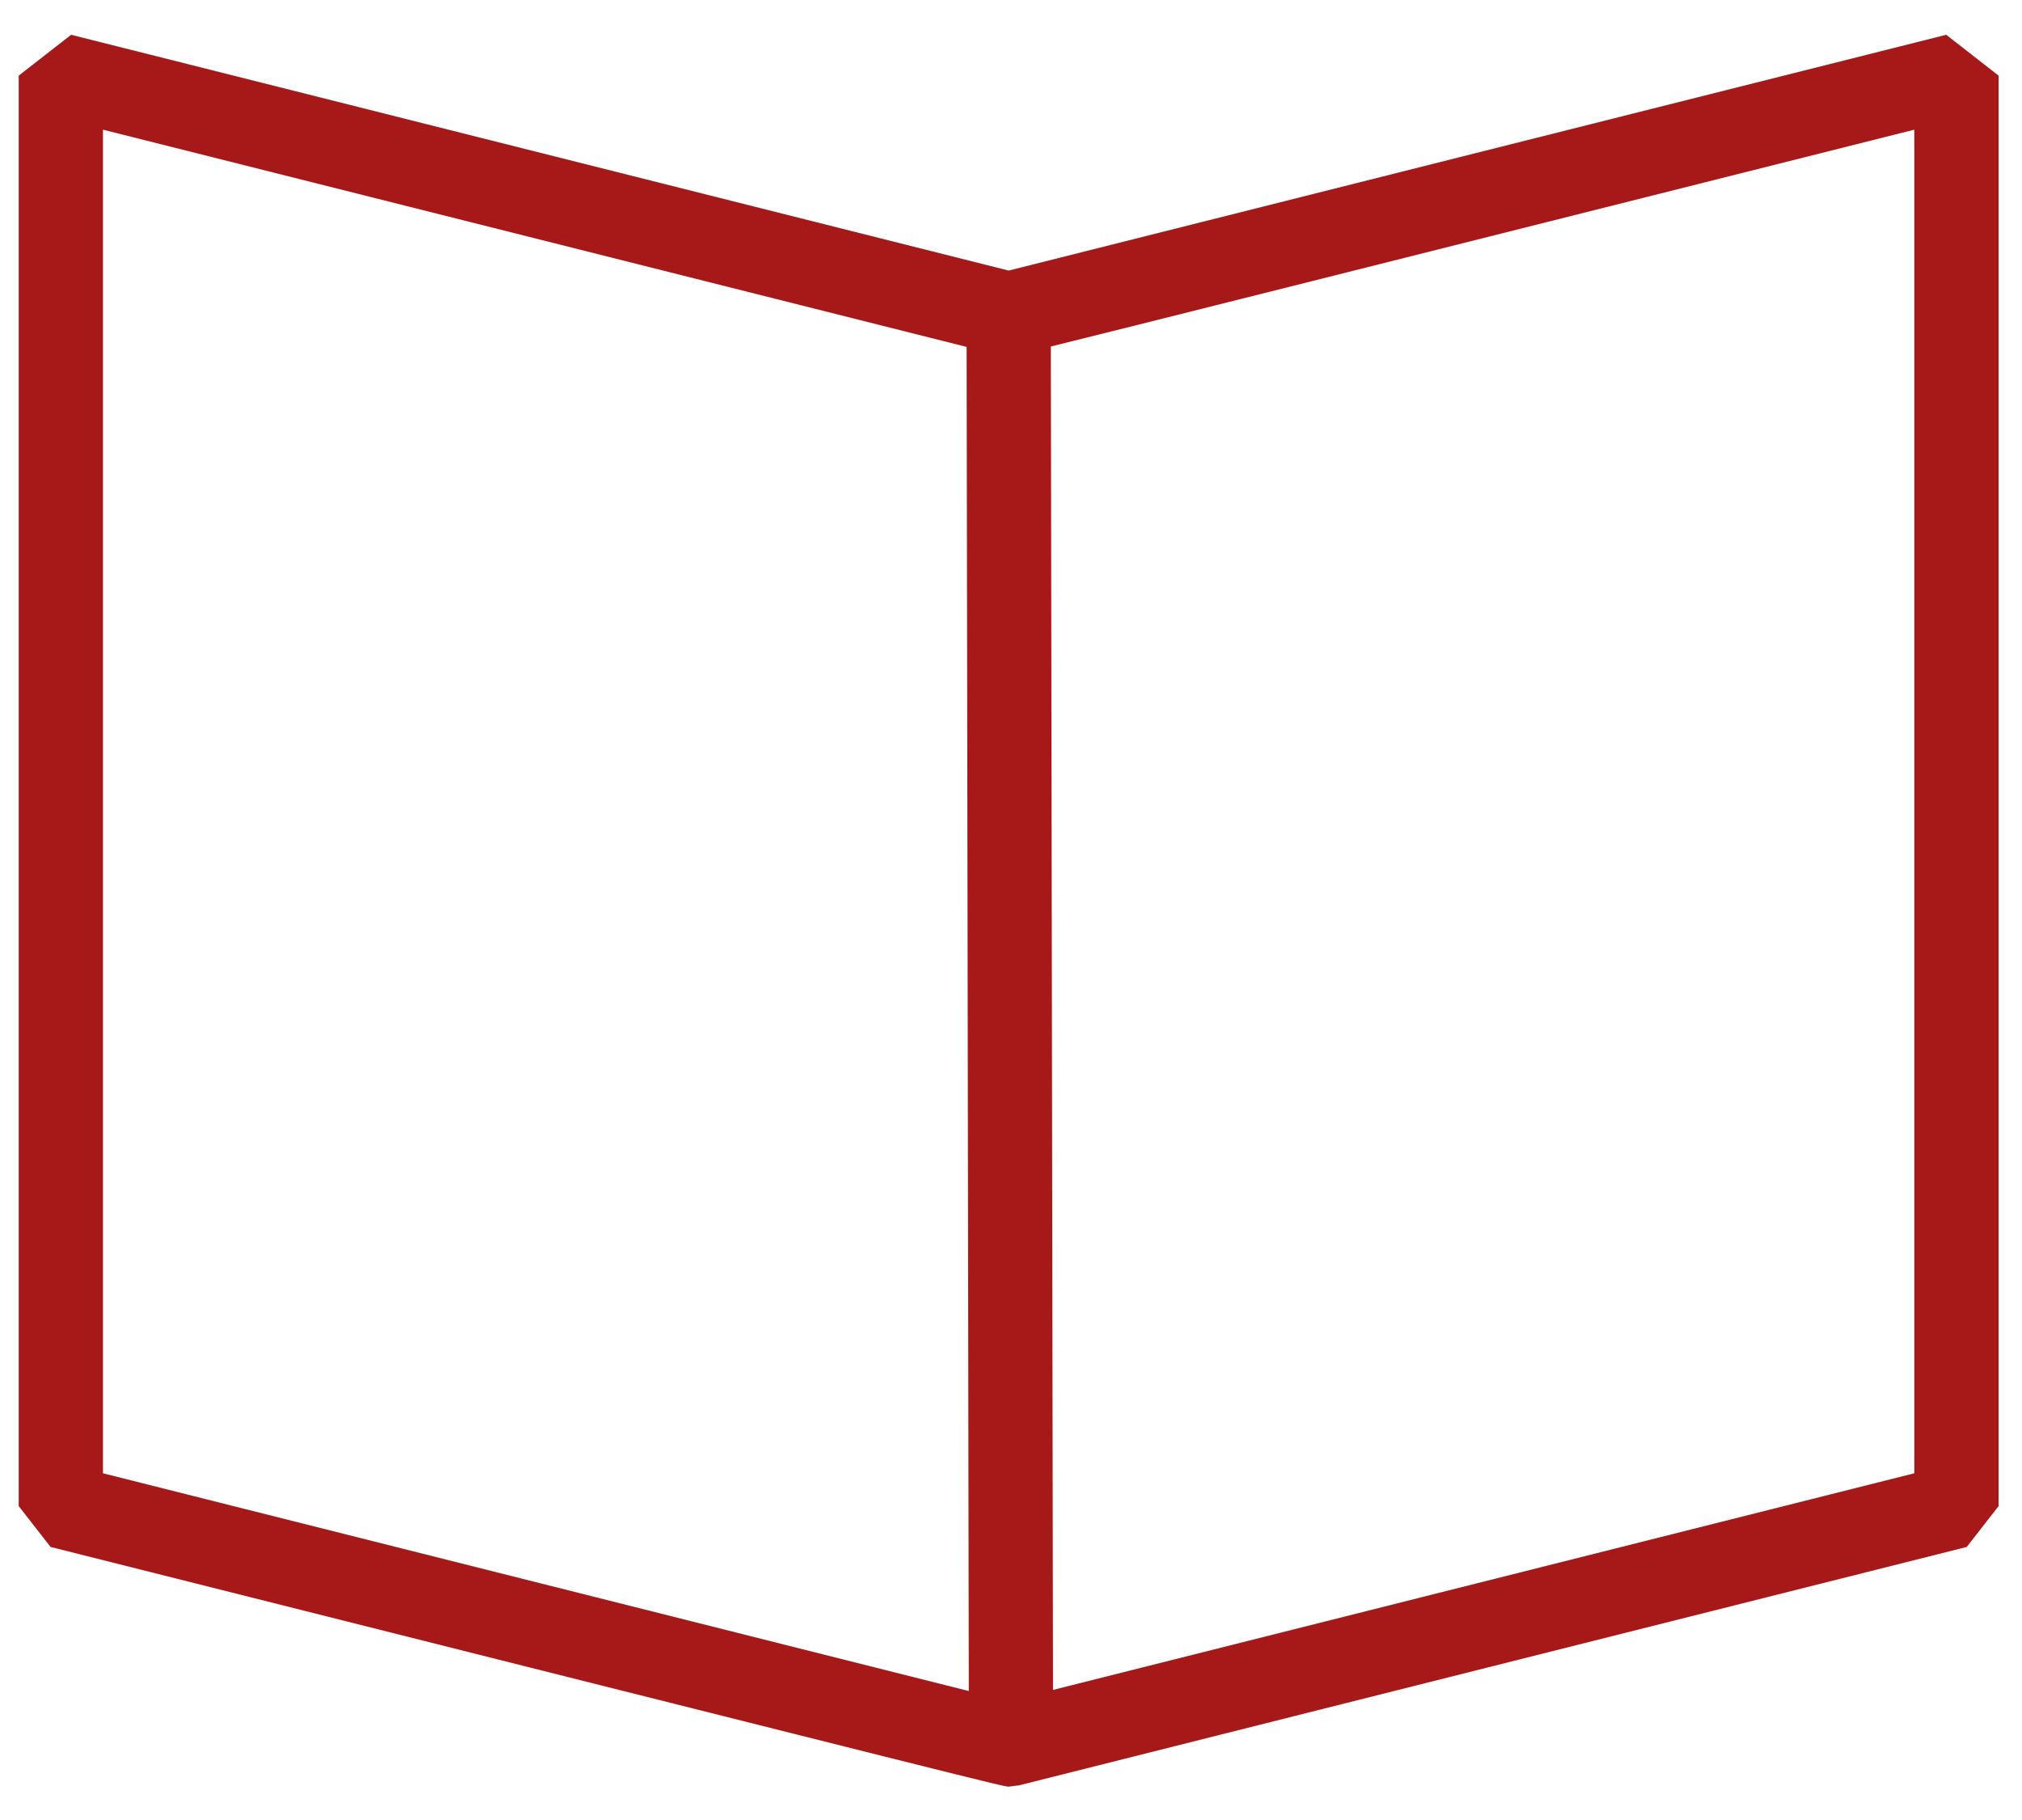 <?xml version="1.0" encoding="UTF-8"?>
<svg width="40px" height="36px" viewBox="0 0 40 36" version="1.1" xmlns="http://www.w3.org/2000/svg" xmlns:xlink="http://www.w3.org/1999/xlink">
    <!-- Generator: Sketch 61 (89581) - https://sketch.com -->
    <title>icon/02</title>
    <desc>Created with Sketch.</desc>
    <g id="Symbols" stroke="none" stroke-width="1" fill="none" fill-rule="evenodd">
        <g id="element/pc/CV1_商品詳細" transform="translate(-849, -182)" fill="#A61918">
            <g id="01" transform="translate(730, 128)">
                <g id="Group-3" transform="translate(66, 47)">
                    <g id="icon/02" transform="translate(48, 0)">
                        <g id="Group-4">
                            <path d="M42.87,36.142 L25.831,40.427 L25.788,13.854 C27.231,13.498 31.28,12.48 42.87,9.565 L42.87,36.142 Z M7.037,9.565 L24.122,13.862 L24.165,40.449 C20.788,39.6 9.792,36.834 7.037,36.142 L7.037,9.565 Z M43.501,7.688 C43.501,7.688 26.978,11.844 24.954,12.352 L6.407,7.688 L5.37,8.496 L5.37,36.791 L6,37.599 C24.851,42.34 24.851,42.34 24.954,42.34 L25.157,42.315 L43.907,37.599 L44.537,36.791 L44.537,8.496 L43.501,7.688 Z" id="Fill-2"></path>
                        </g>
                    </g>
                </g>
            </g>
        </g>
    </g>
</svg>